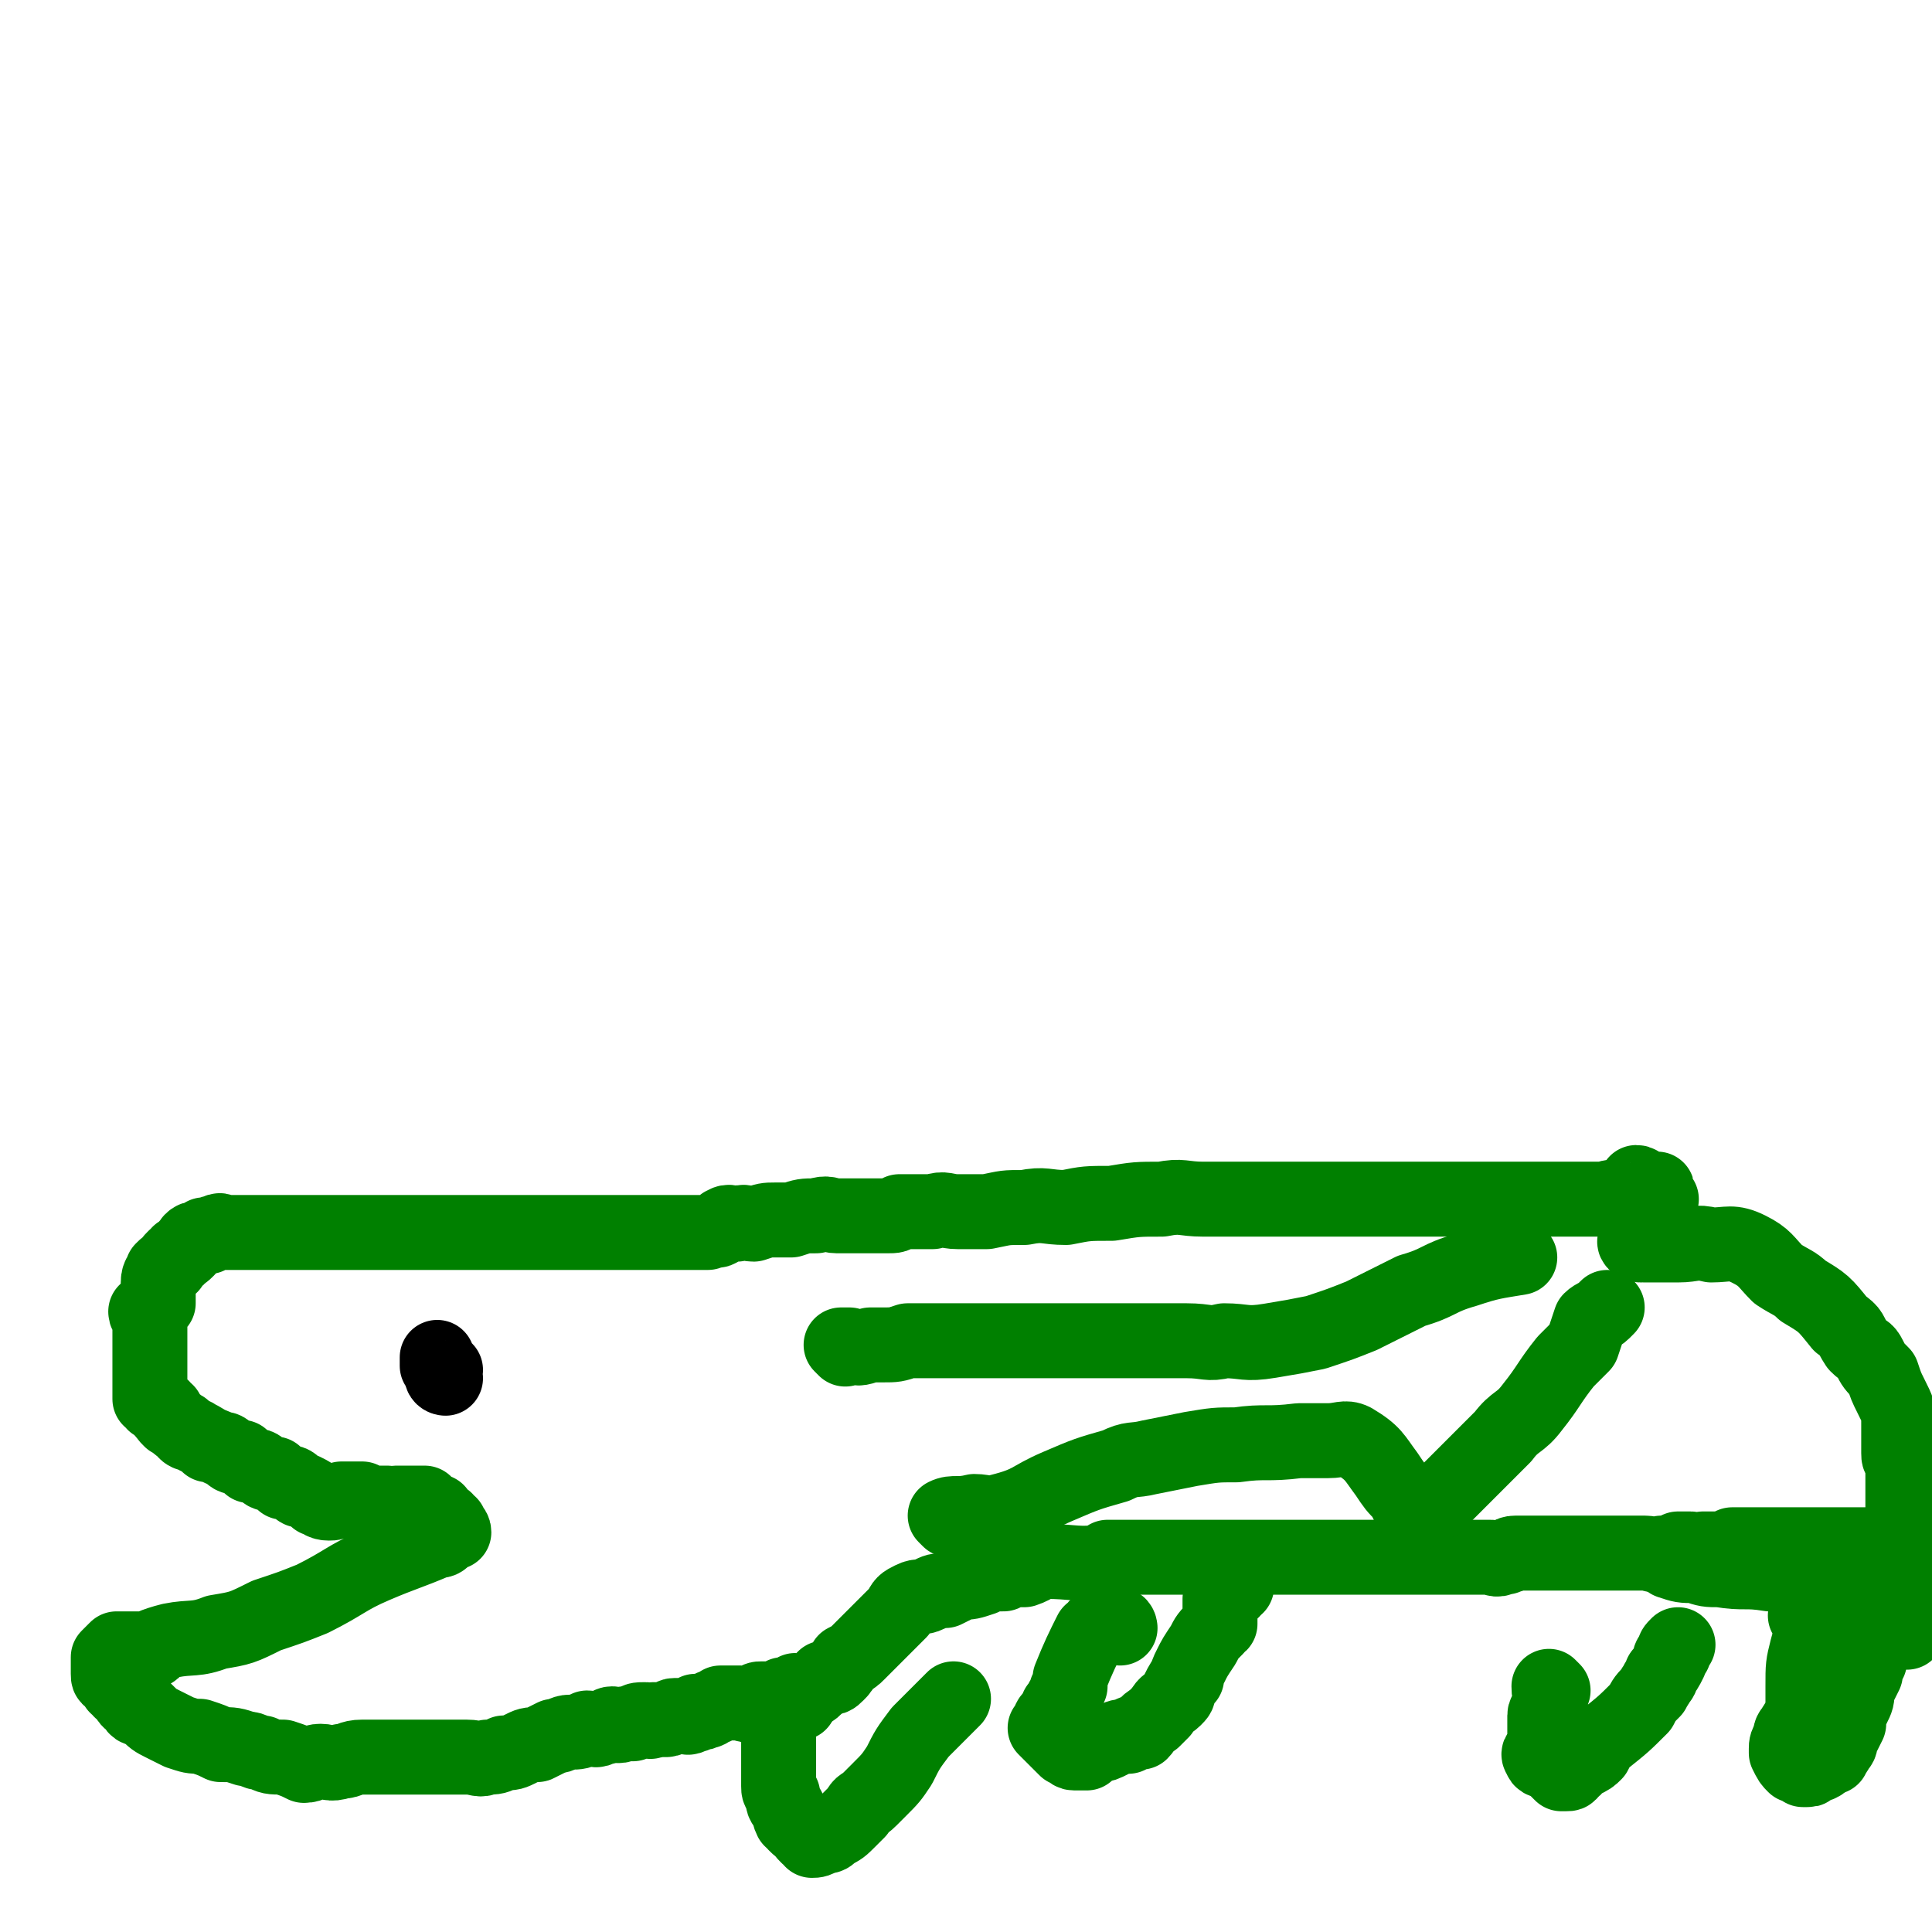 <svg viewBox='0 0 464 464' version='1.1' xmlns='http://www.w3.org/2000/svg' xmlns:xlink='http://www.w3.org/1999/xlink'><g fill='none' stroke='#008000' stroke-width='18' stroke-linecap='round' stroke-linejoin='round'><path d='M399,288c-1,0 -1,0 -1,-1 0,0 0,0 0,-1 0,0 0,0 0,0 0,-1 0,0 -1,0 -1,0 -1,0 -3,0 0,-1 0,-2 -1,-2 -1,1 0,1 -1,2 -2,1 -2,1 -3,1 -1,1 -2,0 -3,1 -2,0 -2,0 -4,0 -2,0 -2,0 -3,0 -5,0 -5,0 -9,0 -3,0 -3,0 -5,0 -2,0 -2,0 -4,0 -2,0 -2,0 -4,0 -2,0 -2,0 -4,0 -2,0 -2,0 -4,0 -2,0 -2,0 -4,0 -2,0 -2,0 -4,0 -2,0 -2,0 -4,0 -2,0 -2,0 -4,0 -2,0 -2,0 -3,0 -2,0 -2,0 -3,0 -2,0 -2,0 -3,0 -2,0 -2,0 -4,0 -2,0 -2,0 -4,0 -2,0 -2,0 -4,0 -2,0 -2,0 -3,0 -2,0 -2,0 -3,0 -2,0 -2,0 -4,0 -2,0 -2,0 -4,0 -2,0 -2,0 -4,0 -3,0 -3,0 -5,0 -5,0 -5,-1 -10,0 -6,0 -6,0 -12,1 -6,0 -6,0 -11,1 -5,0 -5,-1 -10,0 -5,0 -4,0 -9,1 -3,0 -3,0 -7,0 -3,0 -3,-1 -6,0 -4,0 -4,0 -8,0 -1,1 -1,1 -3,1 -3,0 -3,0 -7,0 -2,0 -2,0 -5,0 -2,0 -2,-1 -5,0 -3,0 -3,0 -6,1 -2,0 -2,0 -4,0 -2,0 -2,0 -5,1 -2,0 -2,-1 -4,0 -1,0 -2,-1 -3,0 -1,0 0,1 -1,1 -1,1 -1,0 -3,1 -1,0 -1,0 -2,0 -2,0 -2,0 -3,0 -1,0 -1,0 -2,0 -2,0 -2,0 -3,0 -1,0 -1,0 -2,0 -2,0 -2,0 -3,0 -1,0 -1,0 -3,0 -1,0 -1,0 -2,0 -1,0 -1,0 -3,0 -1,0 -1,0 -2,0 -2,0 -2,0 -4,0 -2,0 -2,0 -4,0 -1,0 -1,0 -3,0 -1,0 -1,0 -3,0 -1,0 -1,0 -2,0 -1,0 -1,0 -3,0 -1,0 -1,0 -2,0 -2,0 -2,0 -4,0 -1,0 -1,0 -3,0 -1,0 -1,0 -3,0 -1,0 -1,0 -2,0 -2,0 -2,0 -4,0 -1,0 -1,0 -2,0 -2,0 -2,0 -3,0 -1,0 -1,0 -2,0 -2,0 -2,0 -3,0 -1,0 -1,0 -3,0 -1,0 -1,0 -2,0 -2,0 -2,0 -4,0 -1,0 -1,0 -2,0 -2,0 -2,0 -3,0 -1,0 -1,0 -3,0 -1,0 -1,0 -2,0 -1,0 -1,0 -3,0 -1,0 -1,0 -2,0 -2,0 -2,0 -3,0 -1,0 -1,0 -2,0 0,0 0,0 -1,0 -1,0 -1,0 -1,0 -1,0 -1,0 -2,0 -1,0 -1,0 -2,0 0,0 0,0 -1,0 -1,0 -1,0 -1,0 -2,0 -2,0 -3,0 0,0 0,0 -1,0 -1,0 -1,0 -3,0 0,0 0,0 0,0 -1,0 -1,-1 -2,0 -1,0 -1,0 -2,1 0,0 0,0 -1,0 0,0 0,-1 0,0 -1,0 -1,1 -2,1 0,0 0,-1 -1,0 0,0 0,0 0,1 -1,0 -1,0 -1,1 -1,1 -1,1 -2,1 0,1 0,1 -1,1 -1,1 -1,1 -1,2 -1,0 -1,0 -2,1 0,1 -1,1 -1,3 0,2 0,2 0,4 0,0 0,1 0,1 -1,1 -1,1 -2,1 0,1 -1,1 -1,1 0,1 1,1 1,2 0,1 0,1 0,2 0,1 0,1 0,2 0,0 0,0 0,1 0,1 0,1 0,3 0,1 0,1 0,1 0,1 0,1 0,2 0,1 0,1 0,3 0,1 0,1 0,1 0,1 0,1 0,2 0,0 0,0 0,1 0,1 0,1 0,1 0,0 1,0 1,1 1,0 1,0 2,1 0,1 0,1 1,1 0,1 0,1 1,2 2,1 1,1 3,2 1,2 2,1 3,2 2,1 2,1 3,2 1,0 1,0 3,1 1,0 1,0 2,1 1,1 1,1 3,1 1,1 1,1 2,2 2,0 2,0 3,1 1,1 1,1 3,1 1,1 1,1 2,2 2,0 2,0 3,1 1,1 1,1 2,1 2,1 2,1 3,2 1,0 1,1 3,1 1,0 1,0 3,-1 1,0 2,0 3,0 1,0 1,0 2,0 2,1 2,1 3,1 1,0 1,0 3,0 1,1 1,0 2,0 1,0 1,0 3,0 1,0 1,0 2,0 1,0 1,0 2,0 0,1 0,1 0,2 0,0 1,-1 1,-1 1,1 1,1 2,1 0,1 0,1 0,1 1,1 1,1 2,1 0,1 0,1 1,1 0,1 1,1 1,2 0,0 -1,0 -2,1 -1,1 -1,1 -2,1 -7,3 -8,3 -15,6 -7,3 -7,4 -15,8 -5,2 -5,2 -11,4 -6,3 -6,3 -12,4 -5,2 -6,1 -11,2 -4,1 -6,2 -7,3 -1,0 3,0 3,-1 -2,0 -4,0 -7,0 -1,0 -1,0 -1,0 0,0 0,0 -1,0 0,0 0,0 0,0 -1,1 -1,1 -2,2 0,0 0,0 0,1 0,0 0,0 0,1 0,0 0,0 0,1 0,0 0,0 0,1 0,1 0,1 1,1 1,1 1,1 1,2 1,0 1,0 1,1 2,1 1,2 3,3 1,2 1,1 3,2 2,2 2,2 4,3 2,1 2,1 4,2 3,1 3,1 5,1 3,1 3,1 5,2 3,0 3,0 6,1 2,0 2,1 4,1 2,1 2,1 5,1 3,1 3,1 5,2 2,0 2,-1 4,-1 2,0 2,1 5,0 2,0 2,-1 5,-1 2,0 2,0 5,0 2,0 2,0 5,0 2,0 2,0 5,0 2,0 2,0 5,0 3,0 3,0 5,0 3,0 3,1 5,0 2,0 2,0 4,-1 2,0 2,0 4,-1 2,-1 2,-1 4,-1 2,-1 2,-1 4,-2 2,0 2,-1 4,-1 2,0 2,0 4,-1 2,0 2,1 3,0 2,0 2,-1 3,-1 1,0 1,1 3,0 1,0 1,0 2,0 1,-1 1,-1 3,-1 1,0 1,1 2,0 2,0 2,0 3,0 1,0 1,-1 2,-1 1,0 2,0 3,0 0,0 0,1 1,0 1,0 1,0 1,-1 1,0 1,1 2,0 1,0 1,0 2,-1 1,0 1,0 2,-1 1,0 1,0 2,0 2,0 2,0 3,0 1,0 1,1 2,0 1,0 1,0 1,0 1,-1 1,-1 2,-1 1,0 1,0 2,0 1,0 1,0 2,0 1,0 1,0 1,-1 2,0 1,0 3,-1 1,0 1,1 2,0 2,0 2,0 3,-1 1,-1 1,-1 2,-2 2,0 2,0 3,-1 1,-1 1,-1 2,-3 2,-1 2,-1 3,-2 1,-1 1,-1 3,-3 1,-1 1,-1 2,-2 1,-1 1,-1 3,-3 1,-1 1,-1 2,-2 1,-2 1,-2 3,-3 2,-1 2,0 4,-1 2,-1 2,-1 4,-1 2,-1 2,-1 4,-2 2,0 2,0 5,-1 2,-1 2,-1 5,-1 2,-1 2,-1 5,-1 3,-1 3,-2 5,-2 7,0 8,1 14,0 1,0 0,0 1,-1 2,0 2,0 5,0 2,0 2,0 5,0 2,0 2,0 5,0 3,0 3,0 5,0 3,0 3,0 5,0 3,0 3,0 5,0 3,0 3,0 6,0 2,0 2,0 5,0 2,0 2,0 5,0 3,0 3,0 5,0 3,0 3,0 5,0 3,0 3,0 6,0 1,0 1,0 3,0 2,0 2,0 4,0 2,0 2,0 4,0 2,0 2,0 4,0 2,0 2,0 3,0 2,0 2,0 4,0 2,0 2,0 4,0 2,0 2,0 4,0 1,0 1,1 3,0 2,0 1,-1 3,-1 2,0 2,0 4,0 2,0 2,0 3,0 1,0 1,0 3,0 2,0 2,0 3,0 2,0 2,0 4,0 2,0 2,0 4,0 2,0 2,0 4,0 1,0 1,0 3,0 1,0 1,0 3,0 2,0 2,1 4,0 2,0 2,0 4,-1 1,0 1,0 3,0 1,0 1,1 3,0 2,0 2,0 4,0 1,0 1,0 3,-1 2,0 2,0 4,0 1,0 1,0 2,0 1,0 1,0 3,0 2,0 2,0 4,0 1,0 1,0 2,0 1,0 1,0 3,0 1,0 1,0 2,0 2,0 2,0 3,0 1,0 1,0 3,0 1,0 1,0 2,0 2,0 2,0 3,0 1,0 1,0 2,0 0,0 1,0 1,0 1,1 1,1 2,2 1,1 1,1 1,2 1,0 1,0 1,1 1,1 1,1 2,3 0,1 1,1 1,3 1,1 1,1 1,2 0,1 0,1 0,2 0,1 0,1 0,1 '/><path d='M192,409c0,0 -1,-1 -1,-1 0,0 1,0 1,0 -1,1 -1,0 -2,0 0,0 0,0 0,0 -1,0 -1,0 -2,0 0,1 0,2 0,3 -1,0 -2,0 -2,1 0,1 1,1 1,2 0,3 0,3 0,6 0,5 0,5 0,9 0,0 0,0 0,0 0,1 0,1 1,2 0,2 0,2 1,3 1,1 0,1 1,3 1,0 1,0 1,1 1,1 1,1 2,1 0,1 0,1 1,2 1,0 1,1 1,1 1,0 1,0 3,-1 1,0 1,0 2,-1 2,-1 2,-1 4,-3 1,-1 1,-1 2,-2 1,-2 1,-1 3,-3 1,-1 1,-1 2,-2 3,-3 3,-3 5,-6 2,-4 2,-4 5,-8 1,-1 1,-1 2,-2 0,0 0,0 1,-1 1,-1 1,-1 1,-1 1,-1 1,-1 1,-1 0,0 0,0 1,-1 0,0 0,0 1,-1 0,0 0,0 1,-1 '/><path d='M269,391c0,0 0,-1 -1,-1 -2,0 -2,0 -4,0 -1,1 -1,1 -1,2 -1,1 -2,2 -2,2 0,0 1,-2 1,-2 -2,4 -3,6 -5,11 0,1 0,1 0,2 -1,1 -1,1 -1,2 -1,1 -1,2 -2,3 0,1 0,1 -1,2 -1,1 -1,1 -1,2 0,1 -1,1 -1,1 1,1 1,1 2,2 1,1 1,1 1,1 1,1 1,1 2,2 1,0 1,1 2,1 2,0 2,0 3,0 1,-1 1,-1 3,-2 1,0 1,0 3,-1 2,-1 2,-1 4,-1 1,-1 1,-1 3,-1 1,-1 1,-2 3,-3 1,-1 1,-1 2,-2 1,-2 2,-2 3,-3 1,-1 1,-1 1,-2 1,-2 1,-2 2,-3 0,-1 0,-1 1,-3 1,-2 1,-2 3,-5 1,-2 1,-2 3,-4 0,-1 0,0 1,-1 0,-1 0,-1 0,-1 0,-1 0,-1 0,-2 0,-1 0,-1 0,-2 0,-1 0,-1 0,-1 1,-1 1,0 1,-1 1,0 1,0 2,-1 0,-1 0,-1 1,-1 0,0 0,0 0,-1 '/><path d='M373,406c0,0 -1,-1 -1,-1 0,0 0,0 0,0 0,3 1,3 0,5 0,1 -1,1 -1,2 0,2 0,3 0,5 0,0 1,-1 1,-1 1,0 1,1 0,1 0,1 0,1 -1,3 -1,1 -2,1 -1,2 0,1 1,1 2,1 1,1 1,1 1,1 1,1 1,1 2,2 0,0 0,0 1,0 1,0 1,0 1,-1 1,0 1,0 1,-1 1,-1 1,-1 2,-1 2,-1 2,-1 3,-2 1,-2 1,-2 2,-3 5,-4 5,-4 9,-8 1,-2 1,-2 3,-4 0,-1 1,-1 1,-2 1,-1 1,-1 1,-2 1,-1 1,-1 2,-3 0,-1 0,-1 1,-2 0,-1 0,-1 1,-2 0,0 0,0 0,0 '/><path d='M439,389c-1,0 -1,-1 -1,-1 -2,0 -2,0 -3,0 0,0 0,0 0,0 -1,0 -1,0 -1,0 -1,0 0,0 0,0 1,0 2,-1 2,0 0,3 -1,4 -2,8 -1,4 -1,4 -1,9 0,2 0,2 0,5 0,2 0,2 -1,3 0,1 -1,1 -1,2 -1,1 -1,1 -1,2 -1,2 -1,2 -1,3 0,1 0,1 0,1 1,2 1,2 2,3 1,0 1,0 2,1 0,0 0,0 1,0 1,0 0,0 1,-1 1,0 2,0 3,-1 1,-1 1,-1 2,-1 0,-1 1,-1 1,-2 1,-1 1,-1 1,-2 1,-2 1,-2 2,-4 0,-2 0,-2 1,-4 1,-2 1,-2 1,-4 1,-2 1,-2 2,-4 0,-2 0,-2 1,-3 0,-1 0,-1 0,-2 1,-1 1,-1 2,-3 0,0 0,0 0,-1 '/><path d='M394,299c-1,0 -2,-1 -1,-1 0,0 1,0 2,1 2,0 2,0 3,0 3,0 3,0 5,0 4,0 4,-1 8,0 4,0 5,-1 9,1 4,2 4,3 7,6 3,2 4,2 6,4 5,3 5,3 9,8 3,2 2,2 4,5 2,2 2,1 3,3 1,2 1,2 3,4 1,3 1,3 2,5 2,4 2,4 2,7 0,4 0,4 0,7 0,1 0,1 1,2 0,3 0,3 0,5 0,5 0,5 0,9 0,5 0,5 0,10 0,3 0,3 0,5 0,2 0,2 0,4 0,2 0,2 0,4 0,0 0,0 1,1 0,1 0,1 0,1 0,1 0,1 0,1 0,0 0,0 0,0 0,1 0,1 0,1 0,-1 0,-1 0,-2 0,0 0,0 0,-1 0,-1 0,-1 -1,-1 -1,-1 -1,-1 -2,-2 -4,-2 -4,-2 -9,-3 -5,-2 -5,-2 -11,-4 -5,-1 -5,-1 -10,-1 -6,-1 -6,0 -12,-1 -3,0 -3,0 -6,-1 -3,0 -3,0 -6,-1 0,0 0,0 0,0 '/></g>
<g fill='none' stroke='#000000' stroke-width='18' stroke-linecap='round' stroke-linejoin='round'><path d='M107,331c0,0 -1,0 -1,-1 0,0 1,-1 1,-1 -1,-1 -1,0 -2,-1 0,-1 0,-1 0,-2 '/></g>
<g fill='none' stroke='#008000' stroke-width='18' stroke-linecap='round' stroke-linejoin='round'><path d='M203,324c0,0 -1,-1 -1,-1 0,0 1,0 2,0 2,1 2,1 5,0 2,0 2,0 3,0 3,0 3,0 6,-1 5,0 5,0 10,0 3,0 3,0 6,0 3,0 3,0 5,0 4,0 4,0 7,0 3,0 3,0 5,0 2,0 2,0 5,0 3,0 3,0 5,0 1,0 1,0 2,0 2,0 2,0 3,0 2,0 2,0 4,0 2,0 2,0 4,0 2,0 2,0 5,0 3,0 3,0 6,0 5,0 5,1 9,0 5,0 5,1 11,0 6,-1 6,-1 11,-2 6,-2 6,-2 11,-4 6,-3 6,-3 12,-6 7,-2 6,-3 13,-5 6,-2 7,-2 13,-3 '/><path d='M228,365c0,0 -1,-1 -1,-1 2,-1 3,0 7,-1 3,0 3,1 6,0 8,-2 7,-3 14,-6 7,-3 7,-3 14,-5 4,-2 4,-1 8,-2 5,-1 5,-1 10,-2 6,-1 6,-1 11,-1 7,-1 7,0 15,-1 3,0 3,0 7,0 3,0 4,-1 6,0 5,3 5,4 8,8 2,3 2,3 4,5 1,2 1,2 2,4 1,0 1,0 2,0 1,0 1,0 1,-1 1,0 2,0 3,-1 2,-2 2,-2 5,-5 2,-2 2,-2 4,-4 1,-1 1,-1 3,-3 2,-2 2,-2 4,-4 3,-4 4,-3 7,-7 4,-5 4,-6 8,-11 2,-2 2,-2 4,-4 1,-3 1,-3 2,-6 1,-1 2,-1 3,-2 1,-1 1,-1 1,-1 '/></g>
</svg>